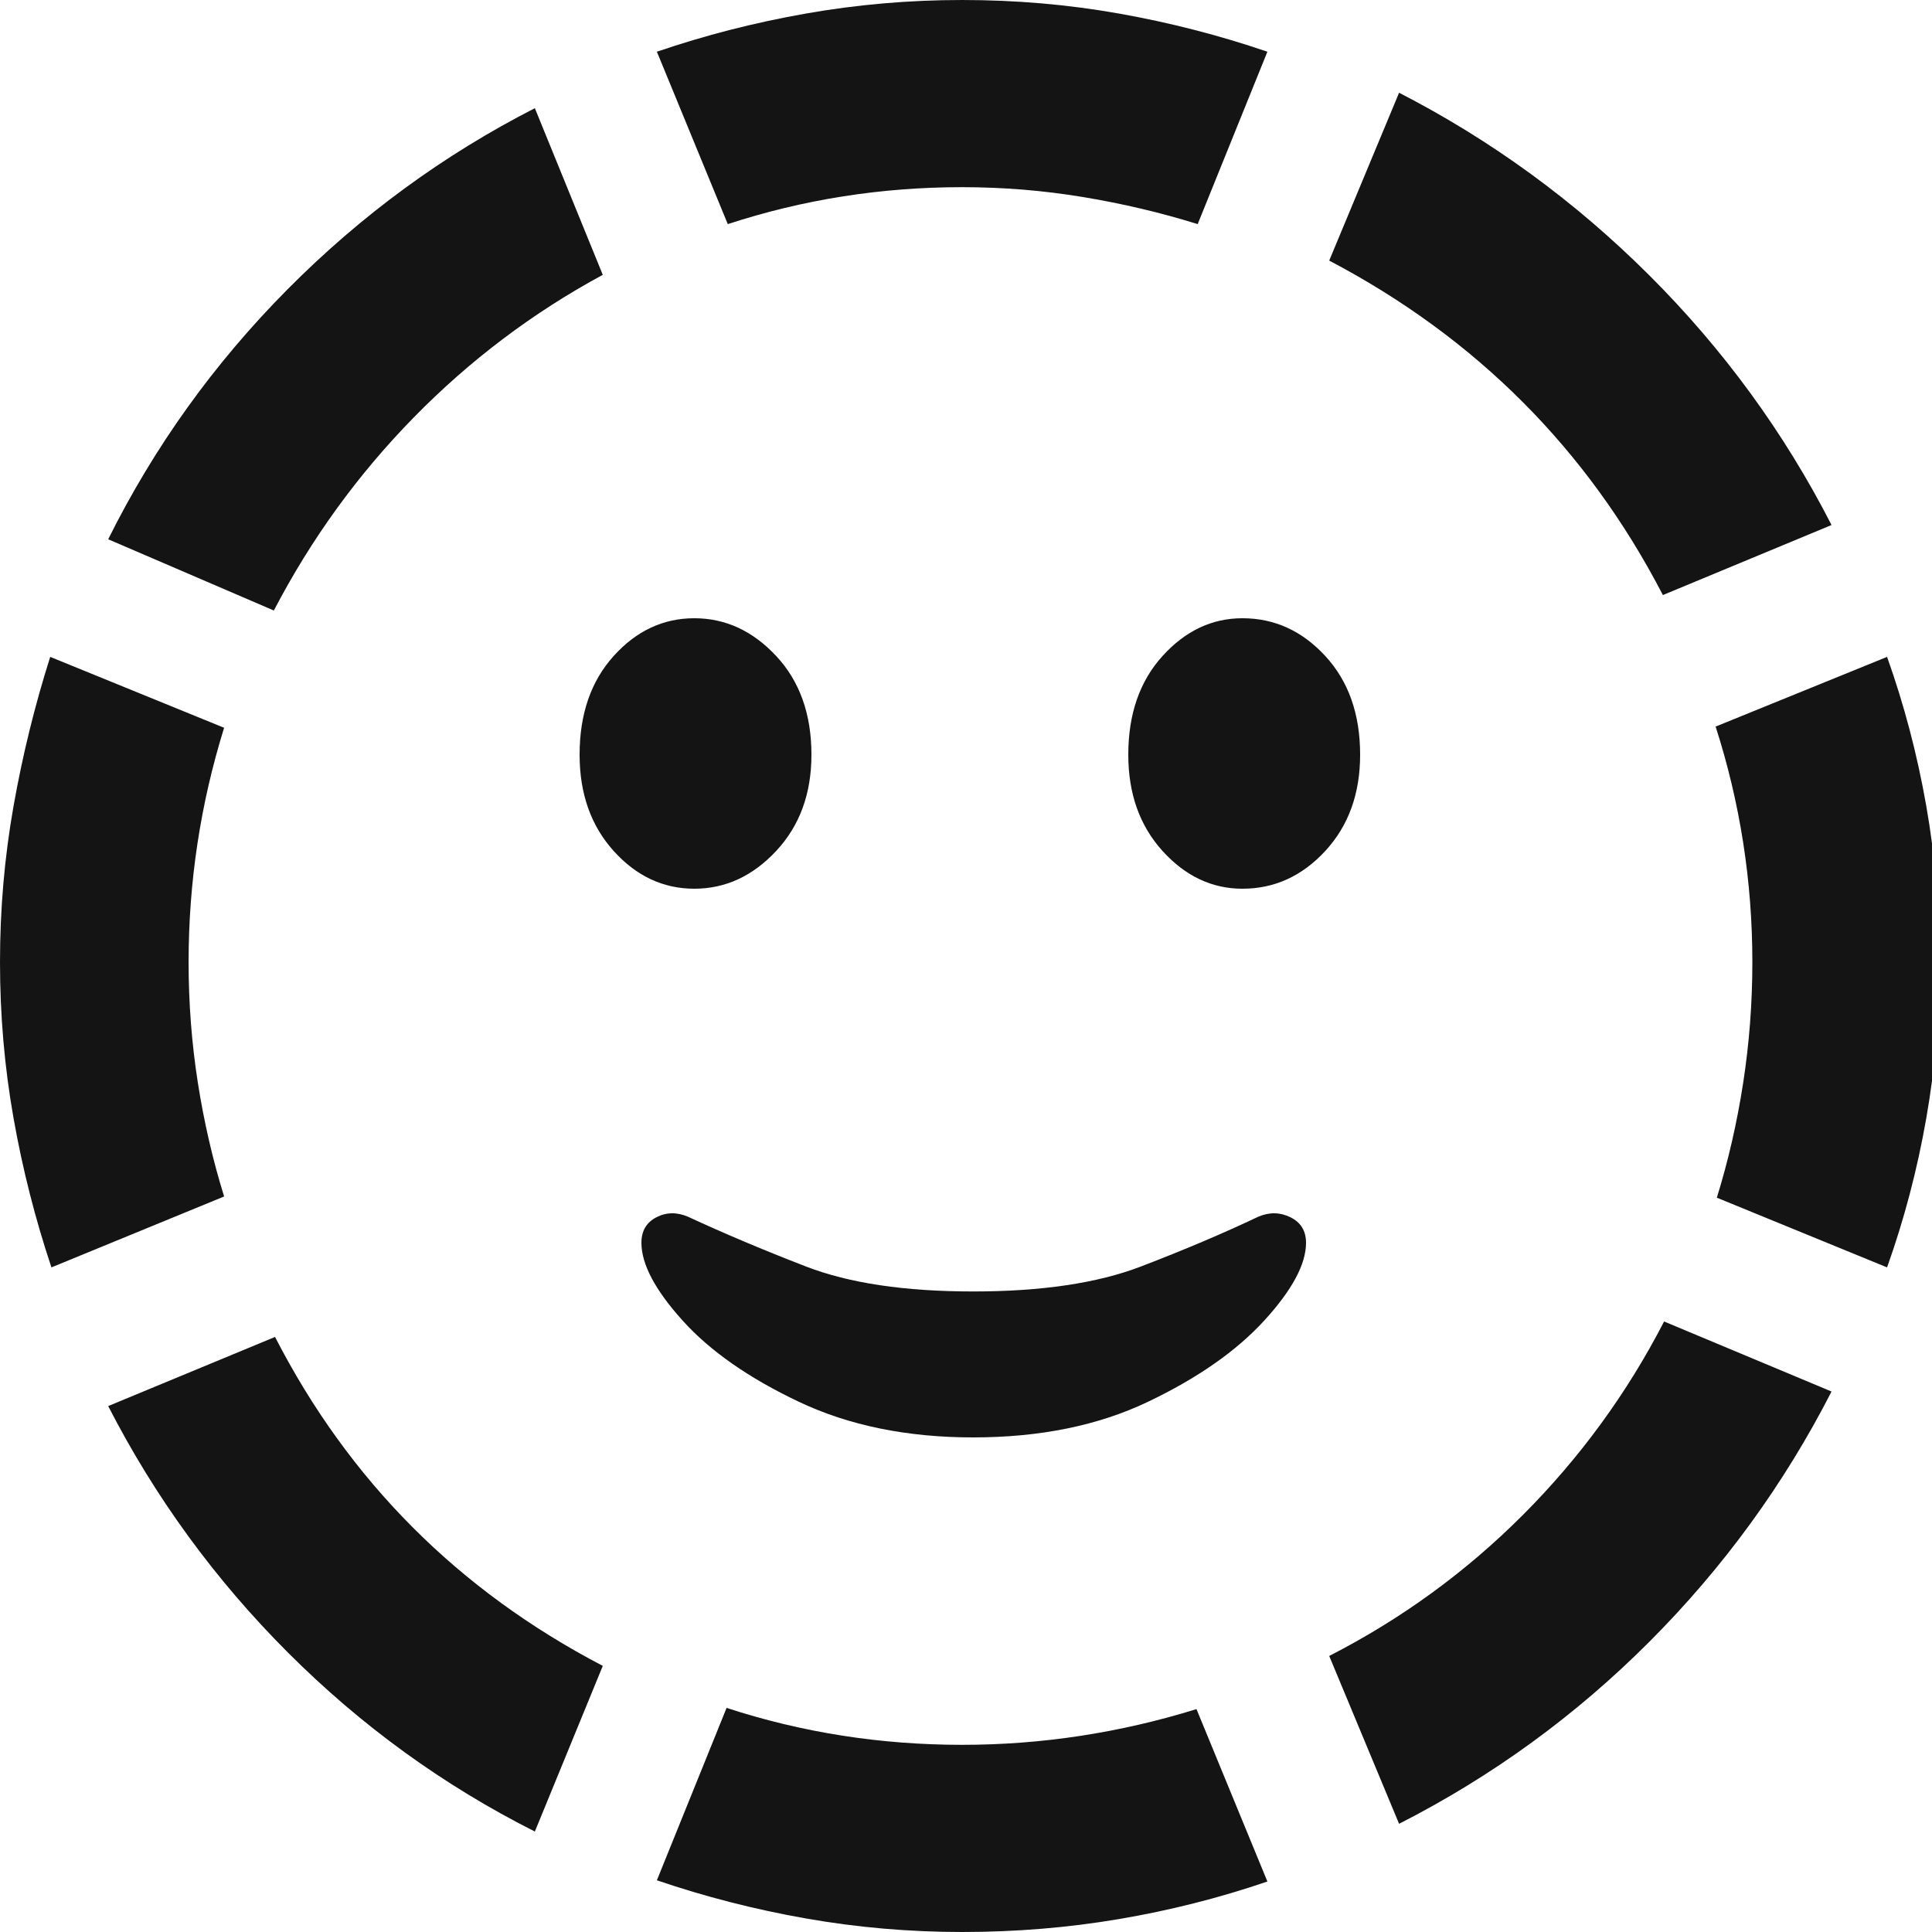 <?xml version="1.0" encoding="UTF-8"?>
<svg width="250px" height="250px" viewBox="0 0 250 250" version="1.1" xmlns="http://www.w3.org/2000/svg" xmlns:xlink="http://www.w3.org/1999/xlink">
    <title>Image Detection</title>
    <g id="Image-Detection" stroke="none" stroke-width="1" fill="none" fill-rule="evenodd">
        <path d="M24.404,124.5 C24.404,114.133 25.936,104.024 29,94.175 L6.497,85 C4.49,91.324 2.905,97.778 1.743,104.361 C0.581,110.944 0,117.657 0,124.5 C0,131.343 0.581,138.056 1.743,144.639 C2.905,151.222 4.543,157.676 6.656,164 L29,154.825 C27.521,150.056 26.385,145.131 25.593,140.051 C24.801,134.971 24.404,129.787 24.404,124.5 Z M78,35.563 L69.21,14 C57.386,20.042 46.72,27.854 37.21,37.437 C27.699,47.021 19.963,57.802 14,69.781 L35.436,79 C40.268,69.729 46.308,61.396 53.557,54 C60.805,46.604 68.953,40.458 78,35.563 Z M124.5,24.22 C129.787,24.22 134.997,24.645 140.129,25.495 C145.261,26.344 150.211,27.513 154.98,29 L164,6.692 C157.78,4.568 151.378,2.921 144.794,1.753 C138.211,0.584 131.446,0 124.5,0 C117.657,0 110.919,0.584 104.283,1.753 C97.648,2.921 91.22,4.568 85,6.692 L94.175,29 C103.921,25.813 114.029,24.22 124.5,24.22 Z M215.177,77 L237,67.938 C230.869,55.959 222.997,45.177 213.385,35.594 C203.772,26.011 192.991,18.146 181.041,12 L172,33.719 C191.017,43.719 205.409,58.146 215.177,77 Z M226.754,124.5 C226.754,129.787 226.358,134.997 225.565,140.129 C224.773,145.261 223.637,150.211 222.158,154.98 L244.186,164 C246.404,157.78 248.094,151.352 249.257,144.717 C250.419,138.082 251,131.343 251,124.5 C251,117.657 250.419,110.918 249.257,104.283 C248.094,97.648 246.404,91.22 244.186,85 L222,94.02 C225.17,103.869 226.754,114.029 226.754,124.5 Z M172,214.281 L181.041,236 C193.095,229.854 203.902,221.99 213.463,212.406 C223.023,202.823 230.869,192.042 237,180.063 L215.333,171 C210.553,180.271 204.474,188.604 197.096,196 C189.718,203.396 181.352,209.49 172,214.281 Z M124.5,225.78 C113.925,225.78 103.765,224.187 94.02,221 L85,243.308 C91.22,245.432 97.648,247.079 104.283,248.247 C110.919,249.416 117.657,250 124.5,250 C131.446,250 138.211,249.442 144.794,248.327 C151.378,247.212 157.78,245.592 164,243.467 L154.825,221.159 C144.872,224.24 134.764,225.78 124.5,225.78 Z M35.59,173 L14,181.945 C20.066,193.768 27.828,204.409 37.287,213.868 C46.745,223.326 57.386,231.037 69.21,237 L78,215.564 C59.288,205.797 45.152,191.609 35.59,173 Z M125.923,186 C134.569,186 142.109,184.465 148.542,181.394 C154.975,178.323 159.993,174.817 163.596,170.877 C167.199,166.936 169,163.584 169,160.82 C169,159.285 168.331,158.184 166.993,157.519 C165.655,156.854 164.265,156.828 162.824,157.442 C158.295,159.592 153.226,161.741 147.616,163.891 C142.006,166.04 134.775,167.115 125.923,167.115 C117.071,167.115 109.865,166.04 104.307,163.891 C98.749,161.741 93.654,159.592 89.022,157.442 C87.58,156.828 86.217,156.854 84.93,157.519 C83.643,158.184 83,159.285 83,160.82 C83,163.584 84.776,166.936 88.327,170.877 C91.878,174.817 96.896,178.323 103.381,181.394 C109.865,184.465 117.379,186 125.923,186 Z M89.845,115 C93.866,115 97.397,113.371 100.438,110.113 C103.479,106.854 105,102.703 105,97.658 C105,92.403 103.479,88.146 100.438,84.887 C97.397,81.629 93.866,80 89.845,80 C85.825,80 82.345,81.629 79.407,84.887 C76.469,88.146 75,92.403 75,97.658 C75,102.703 76.469,106.854 79.407,110.113 C82.345,113.371 85.825,115 89.845,115 Z M160.767,115 C164.912,115 168.487,113.371 171.492,110.113 C174.497,106.854 176,102.703 176,97.658 C176,92.403 174.497,88.146 171.492,84.887 C168.487,81.629 164.912,80 160.767,80 C156.829,80 153.383,81.629 150.43,84.887 C147.477,88.146 146,92.403 146,97.658 C146,102.703 147.477,106.854 150.43,110.113 C153.383,113.371 156.829,115 160.767,115 Z" id="Shape" fill="#141414" fill-rule="nonzero"></path>
    </g>
</svg>